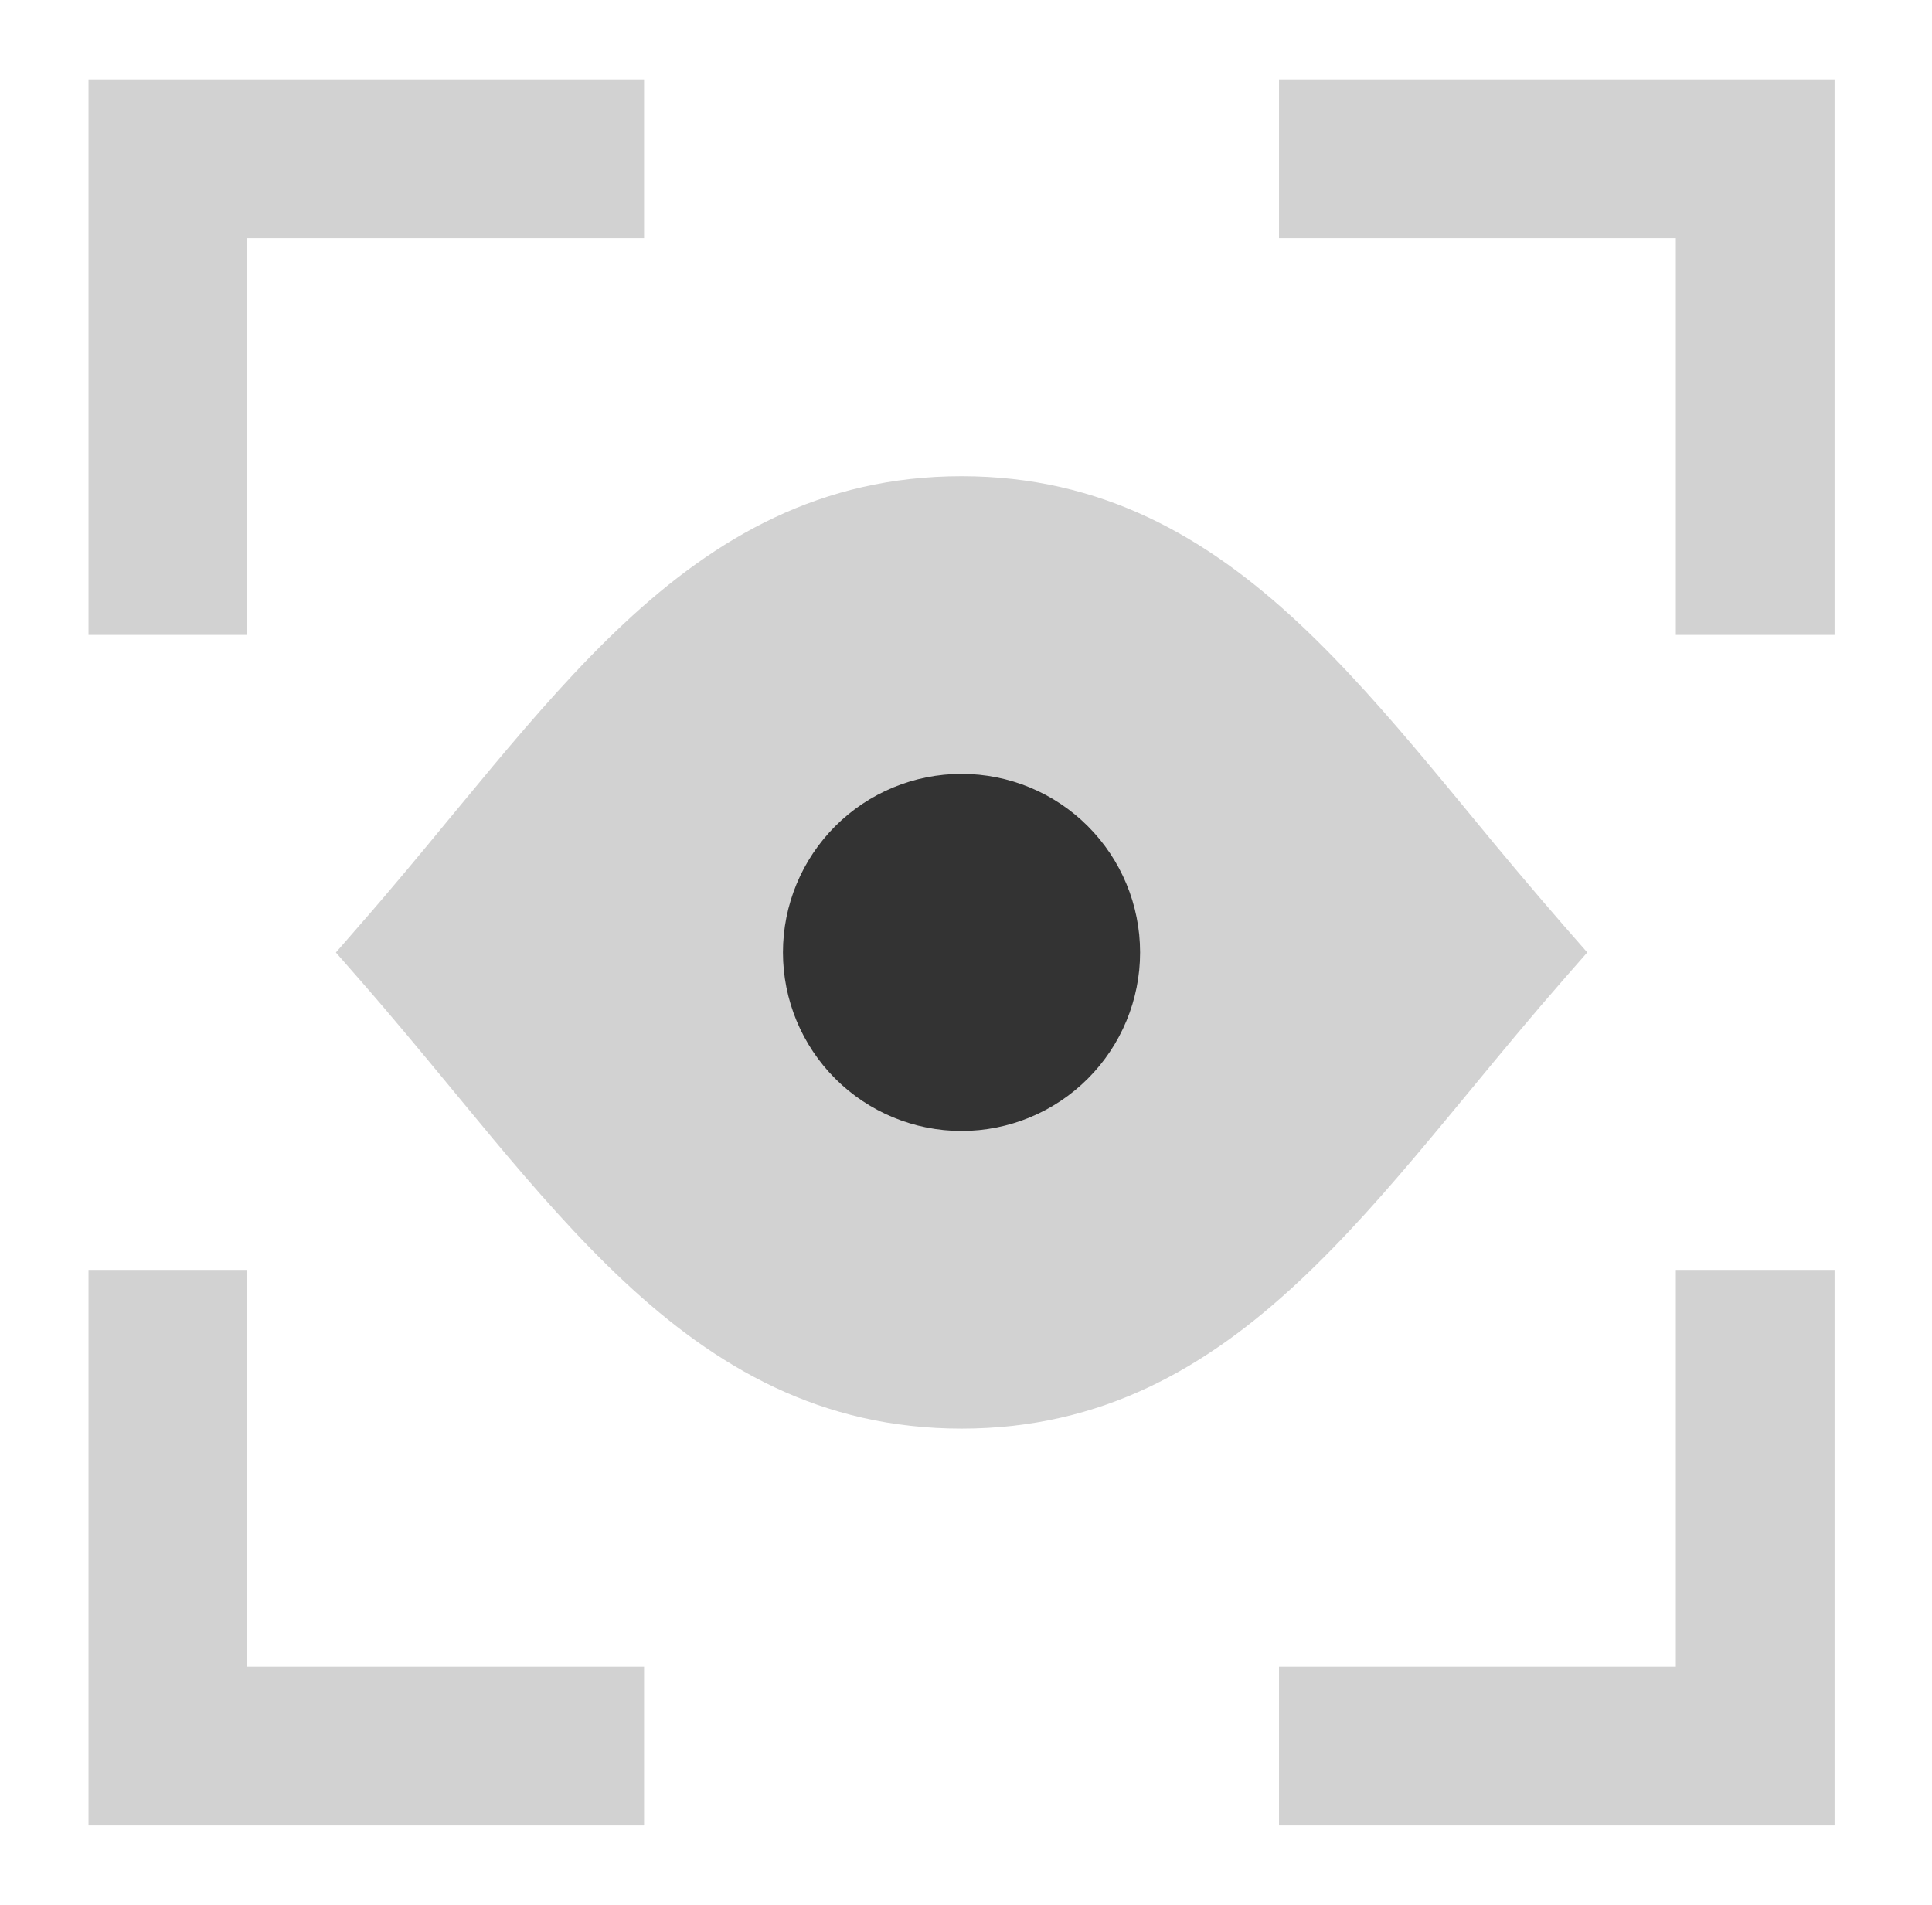<svg width="71" height="70" viewBox="0 0 71 70" fill="none" xmlns="http://www.w3.org/2000/svg">
<path fill-rule="evenodd" clip-rule="evenodd" d="M35.336 17.5C30.165 17.5 26.318 19.746 22.94 22.905C21.263 24.471 19.685 26.279 18.107 28.163C17.603 28.767 17.098 29.38 16.591 29.992C15.5 31.316 14.392 32.658 13.207 34.011L12.344 35.003L13.207 35.989C14.392 37.342 15.5 38.684 16.591 40.005L18.107 41.837C19.682 43.721 21.263 45.529 22.94 47.095C26.318 50.254 30.165 52.5 35.336 52.5C40.507 52.5 44.354 50.254 47.732 47.095C49.409 45.529 50.99 43.721 52.565 41.837C53.072 41.233 53.574 40.62 54.081 40.008C55.172 38.684 56.281 37.342 57.465 35.989L58.331 35L57.465 34.011C56.318 32.689 55.19 31.35 54.081 29.995C53.574 29.38 53.072 28.77 52.565 28.163C50.99 26.279 49.409 24.471 47.735 22.905C44.354 19.746 40.507 17.5 35.336 17.5Z" fill="#D2D2D2"/>
<path d="M28.773 35C28.773 36.74 29.465 38.41 30.695 39.64C31.926 40.871 33.596 41.562 35.336 41.562C37.076 41.562 38.746 40.871 39.976 39.64C41.207 38.41 41.898 36.74 41.898 35C41.898 33.26 41.207 31.59 39.976 30.36C38.746 29.129 37.076 28.438 35.336 28.438C33.596 28.438 31.926 29.129 30.695 30.36C29.465 31.59 28.773 33.26 28.773 35Z" fill="#333333"/>
<path fill-rule="evenodd" clip-rule="evenodd" d="M6.169 2.917H3.253V23.333H9.086V8.75H23.669V2.917H6.169ZM47.003 8.75H61.586V23.333H67.419V2.917H47.003V8.75ZM61.586 61.25V46.667H67.419V67.083H47.003V61.25H61.586ZM9.086 46.667V61.25H23.669V67.083H3.253V46.667H9.086Z" fill="#D2D2D2"/>
</svg>
